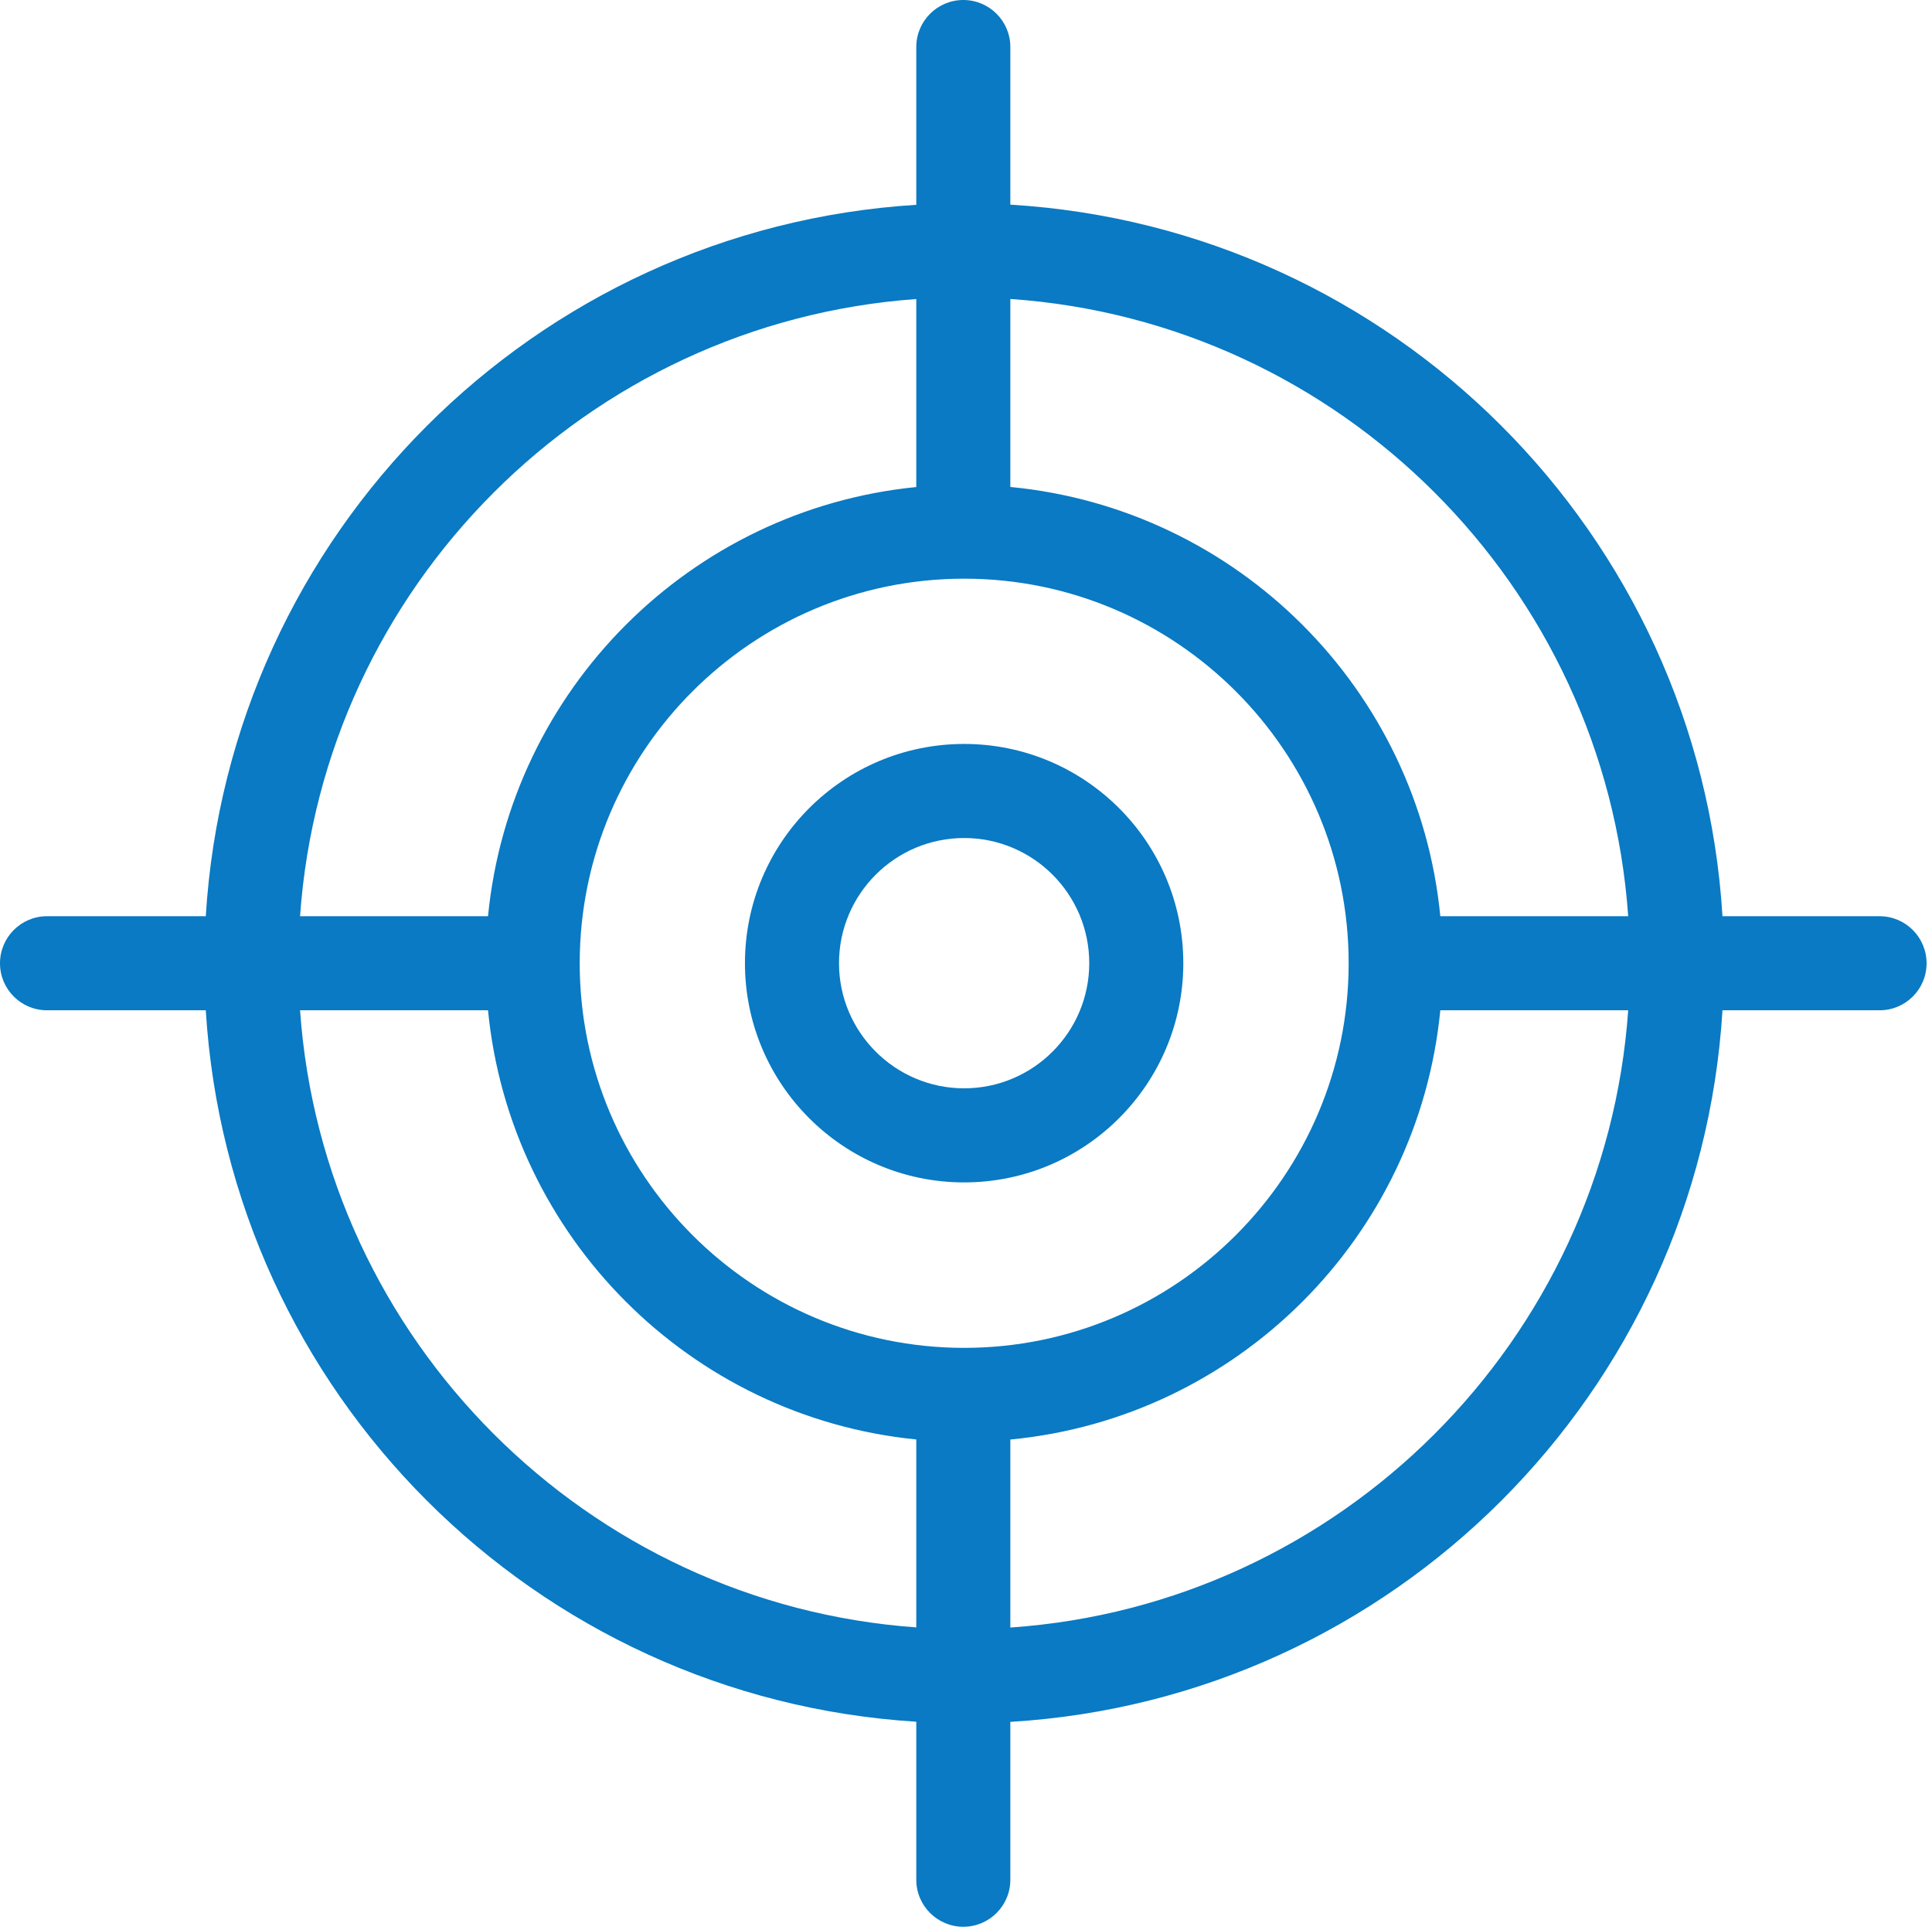 <svg xmlns="http://www.w3.org/2000/svg" xmlns:xlink="http://www.w3.org/1999/xlink" class="icon" viewBox="0 0 1027 1024" width="200.586" height="200"><path d="M999.15 486.931h-83.526C903.228 283.61 740.47 120.99 537.067 108.771V24.969C537.067 11.183 525.884 0 512.078 0c-13.785 0-25.008 11.183-25.008 24.968v83.883c-202.964 12.613-365.268 175.057-377.682 378.08h-84.42C11.183 486.931 0 498.134 0 511.96c0 13.785 11.183 24.968 24.968 24.968h84.42c12.414 203.045 174.718 365.487 377.683 378.101v84.003c0 13.784 11.223 24.967 25.008 24.967 13.806 0 24.989-11.183 24.989-24.967v-83.923C740.43 902.892 903.19 740.25 915.625 536.928h83.525c13.785 0 24.969-11.183 24.969-24.968-0.001-13.826-11.185-25.029-24.97-25.029m-133.64 0h-99.874c-11.738-120.65-107.837-216.57-228.568-228.13v-99.913c175.491 12.097 316.166 152.59 328.441 328.043M512.536 716.336c-112.724 0-204.375-91.691-204.375-204.416 0-112.685 91.65-204.374 204.375-204.374 112.685 0 204.375 91.69 204.375 204.374 0 112.724-91.69 204.416-204.375 204.416m-25.465-557.408v99.913C366.78 270.798 271.176 366.559 259.416 486.93h-99.913c12.296-175.116 152.512-315.47 327.568-328.003m-327.568 378h99.913C271.176 657.3 366.778 753.062 487.07 765.02v99.873C312.015 852.419 171.8 712.063 159.503 536.928m377.564 328.045v-99.914c120.73-11.54 216.789-107.46 228.568-228.131h99.873c-12.313 175.454-152.95 315.967-328.441 328.045" fill="#097AC3"></path><path d="M512.516 395.381c-64.358 0-116.52 52.203-116.52 116.52 0 64.297 52.162 116.5 116.52 116.5 64.317 0 116.498-52.203 116.498-116.5 0-64.318-52.18-116.52-116.498-116.52m0 183.02c-36.688 0-66.523-29.852-66.523-66.501 0-36.708 29.835-66.522 66.523-66.522s66.502 29.814 66.502 66.522c0.001 36.649-29.814 66.502-66.502 66.502" fill="#097AC3"></path></svg>